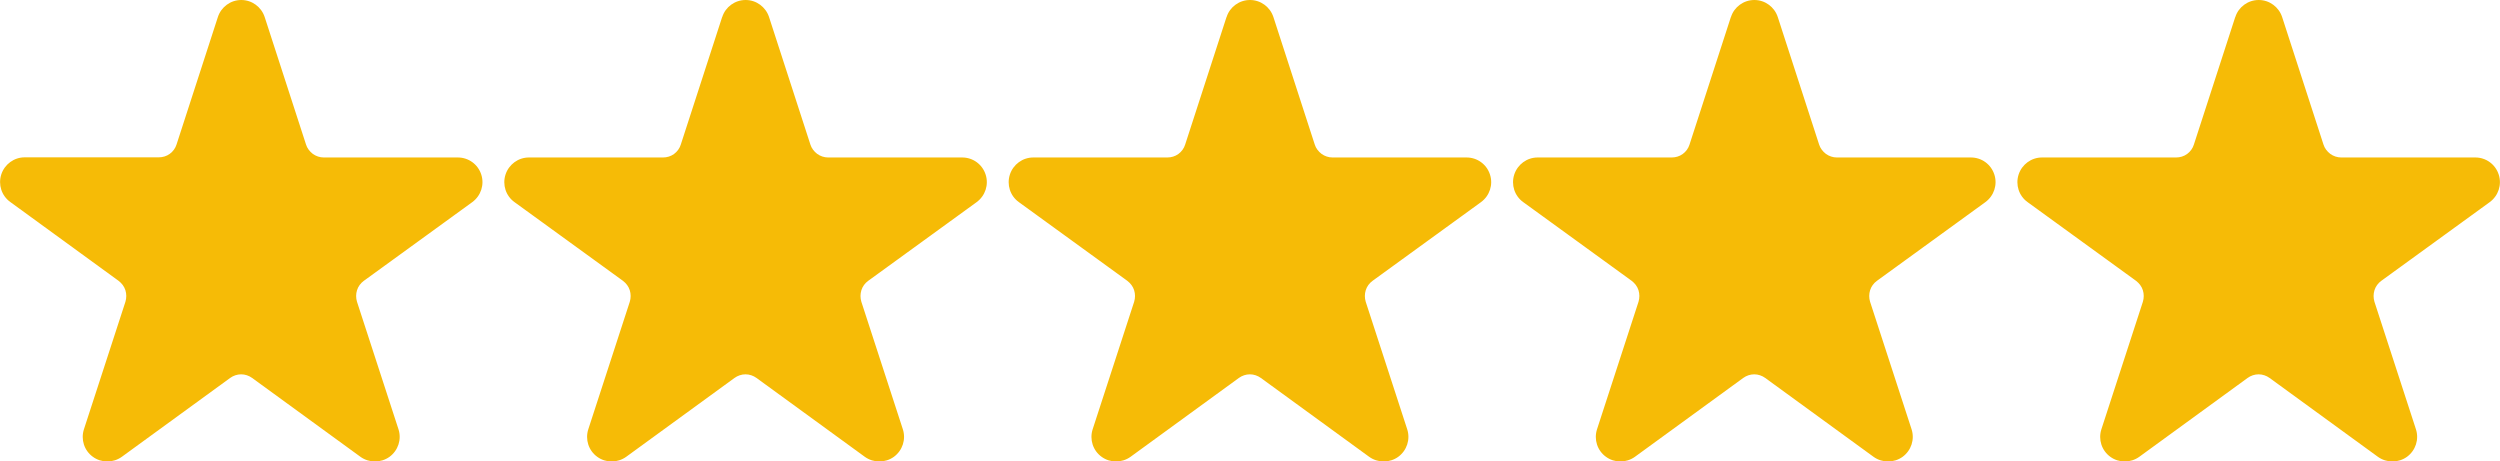 <svg xmlns="http://www.w3.org/2000/svg" xmlns:serif="http://www.serif.com/" id="Layer_1" data-name="Layer 1" viewBox="0 0 1730.4 319.3"><defs><style>      .cls-1 {        fill: #f6bb06;        fill-rule: evenodd;        stroke-width: 0px;      }    </style></defs><path class="cls-1" d="M150.8,11.8c2.3-7,8.8-11.8,16.2-11.8s13.9,4.8,16.2,11.8l28.6,88.2c.8,2.6,2.5,4.8,4.7,6.5,2.2,1.6,4.9,2.5,7.6,2.5h92.8c7.4,0,13.9,4.7,16.2,11.8,2.3,7-.2,14.7-6.2,19.1l-75.1,54.5c-2.2,1.6-3.9,3.9-4.7,6.5-.8,2.6-.8,5.4,0,8l28.7,88.2c2.3,7-.2,14.7-6.2,19.1-6,4.3-14.1,4.3-20.1,0l-75-54.6c-2.2-1.6-4.9-2.5-7.6-2.5s-5.4.9-7.6,2.5l-75,54.6c-6,4.3-14.1,4.3-20,0-6-4.3-8.5-12-6.2-19.1l28.7-88.2c.8-2.6.8-5.4,0-8-.8-2.6-2.5-4.8-4.7-6.5L7.1,139.8c-6-4.3-8.5-12-6.2-19.1,2.3-7,8.8-11.8,16.2-11.8h92.8c2.7,0,5.4-.8,7.6-2.4,2.2-1.6,3.9-3.9,4.7-6.5l28.6-88.2Z"></path><path class="cls-1" d="M499.9,11.8C502.1,4.8,508.7,0,516.1,0s13.9,4.8,16.2,11.8l28.6,88.2c.8,2.6,2.5,4.8,4.7,6.5,2.2,1.6,4.9,2.5,7.6,2.5h92.8c7.4,0,13.9,4.7,16.2,11.8,2.3,7-.2,14.7-6.2,19.1l-75.1,54.5c-2.2,1.6-3.9,3.9-4.7,6.5-.8,2.6-.8,5.4,0,8l28.7,88.2c2.3,7-.2,14.7-6.2,19.1-6,4.3-14.1,4.3-20.1,0l-75-54.6c-2.2-1.6-4.9-2.5-7.6-2.5s-5.4.9-7.6,2.5l-75,54.6c-6,4.3-14.1,4.3-20,0-6-4.3-8.5-12-6.2-19.1l28.7-88.2c.8-2.6.8-5.4,0-8-.8-2.6-2.5-4.8-4.7-6.5l-75.1-54.5c-6-4.3-8.5-12-6.2-19.1,2.3-7,8.8-11.8,16.2-11.8h92.8c2.7,0,5.4-.8,7.6-2.4,2.2-1.6,3.9-3.9,4.7-6.5l28.6-88.2Z"></path><path class="cls-1" d="M849,11.8C851.2,4.8,857.8,0,865.2,0s13.9,4.8,16.2,11.8l28.6,88.2c.8,2.6,2.5,4.8,4.7,6.5,2.2,1.6,4.9,2.5,7.6,2.5h92.8c7.4,0,13.9,4.7,16.2,11.8,2.3,7-.2,14.7-6.2,19.1l-75.1,54.5c-2.2,1.6-3.9,3.9-4.7,6.5-.8,2.6-.8,5.4,0,8l28.7,88.2c2.3,7-.2,14.7-6.2,19.1-6,4.3-14.1,4.3-20.1,0l-75-54.6c-2.2-1.6-4.9-2.5-7.6-2.5s-5.4.9-7.6,2.5l-75,54.6c-6,4.3-14.1,4.3-20,0-6-4.3-8.5-12-6.2-19.1l28.7-88.2c.8-2.6.8-5.4,0-8-.8-2.6-2.5-4.8-4.7-6.5l-75.1-54.5c-6-4.3-8.5-12-6.2-19.1,2.3-7,8.8-11.8,16.2-11.8h92.8c2.7,0,5.4-.8,7.6-2.4,2.2-1.6,3.9-3.9,4.7-6.5l28.6-88.2Z"></path><path class="cls-1" d="M1198.1,11.8C1200.3,4.8,1206.9,0,1214.3,0s13.9,4.8,16.2,11.8l28.6,88.2c.8,2.6,2.5,4.8,4.7,6.5,2.2,1.6,4.9,2.5,7.6,2.5h92.8c7.4,0,13.9,4.7,16.2,11.8,2.3,7-.2,14.7-6.2,19.1l-75.1,54.5c-2.2,1.6-3.9,3.9-4.7,6.5-.8,2.6-.8,5.4,0,8l28.7,88.2c2.3,7-.2,14.7-6.2,19.1-6,4.3-14.1,4.3-20.1,0l-75-54.6c-2.2-1.6-4.9-2.5-7.6-2.5s-5.4.9-7.6,2.5l-75,54.6c-6,4.3-14.1,4.3-20,0-6-4.3-8.5-12-6.2-19.1l28.7-88.2c.8-2.6.8-5.4,0-8-.8-2.6-2.5-4.8-4.7-6.5l-75.1-54.5c-6-4.3-8.5-12-6.2-19.1,2.3-7,8.8-11.8,16.2-11.8h92.8c2.7,0,5.4-.8,7.6-2.4,2.2-1.6,3.9-3.9,4.7-6.5l28.6-88.2Z"></path><path class="cls-1" d="M1547.2,11.8C1549.4,4.8,1556,0,1563.4,0s13.9,4.8,16.2,11.8l28.6,88.2c.8,2.6,2.5,4.8,4.7,6.5,2.2,1.6,4.9,2.5,7.6,2.5h92.8c7.4,0,13.9,4.7,16.2,11.8,2.3,7-.2,14.7-6.2,19.1l-75.1,54.5c-2.2,1.6-3.9,3.9-4.7,6.5-.8,2.6-.8,5.4,0,8l28.7,88.2c2.3,7-.2,14.7-6.2,19.1-6,4.3-14.1,4.3-20.1,0l-75-54.6c-2.2-1.6-4.9-2.5-7.6-2.5s-5.4.9-7.6,2.5l-75,54.6c-6,4.3-14.1,4.3-20,0-6-4.3-8.5-12-6.2-19.1l28.7-88.2c.8-2.6.8-5.4,0-8-.8-2.6-2.5-4.8-4.7-6.5l-75.1-54.5c-6-4.3-8.5-12-6.2-19.1,2.3-7,8.8-11.8,16.2-11.8h92.8c2.7,0,5.4-.8,7.6-2.4,2.2-1.6,3.9-3.9,4.7-6.5l28.6-88.2Z"></path></svg>